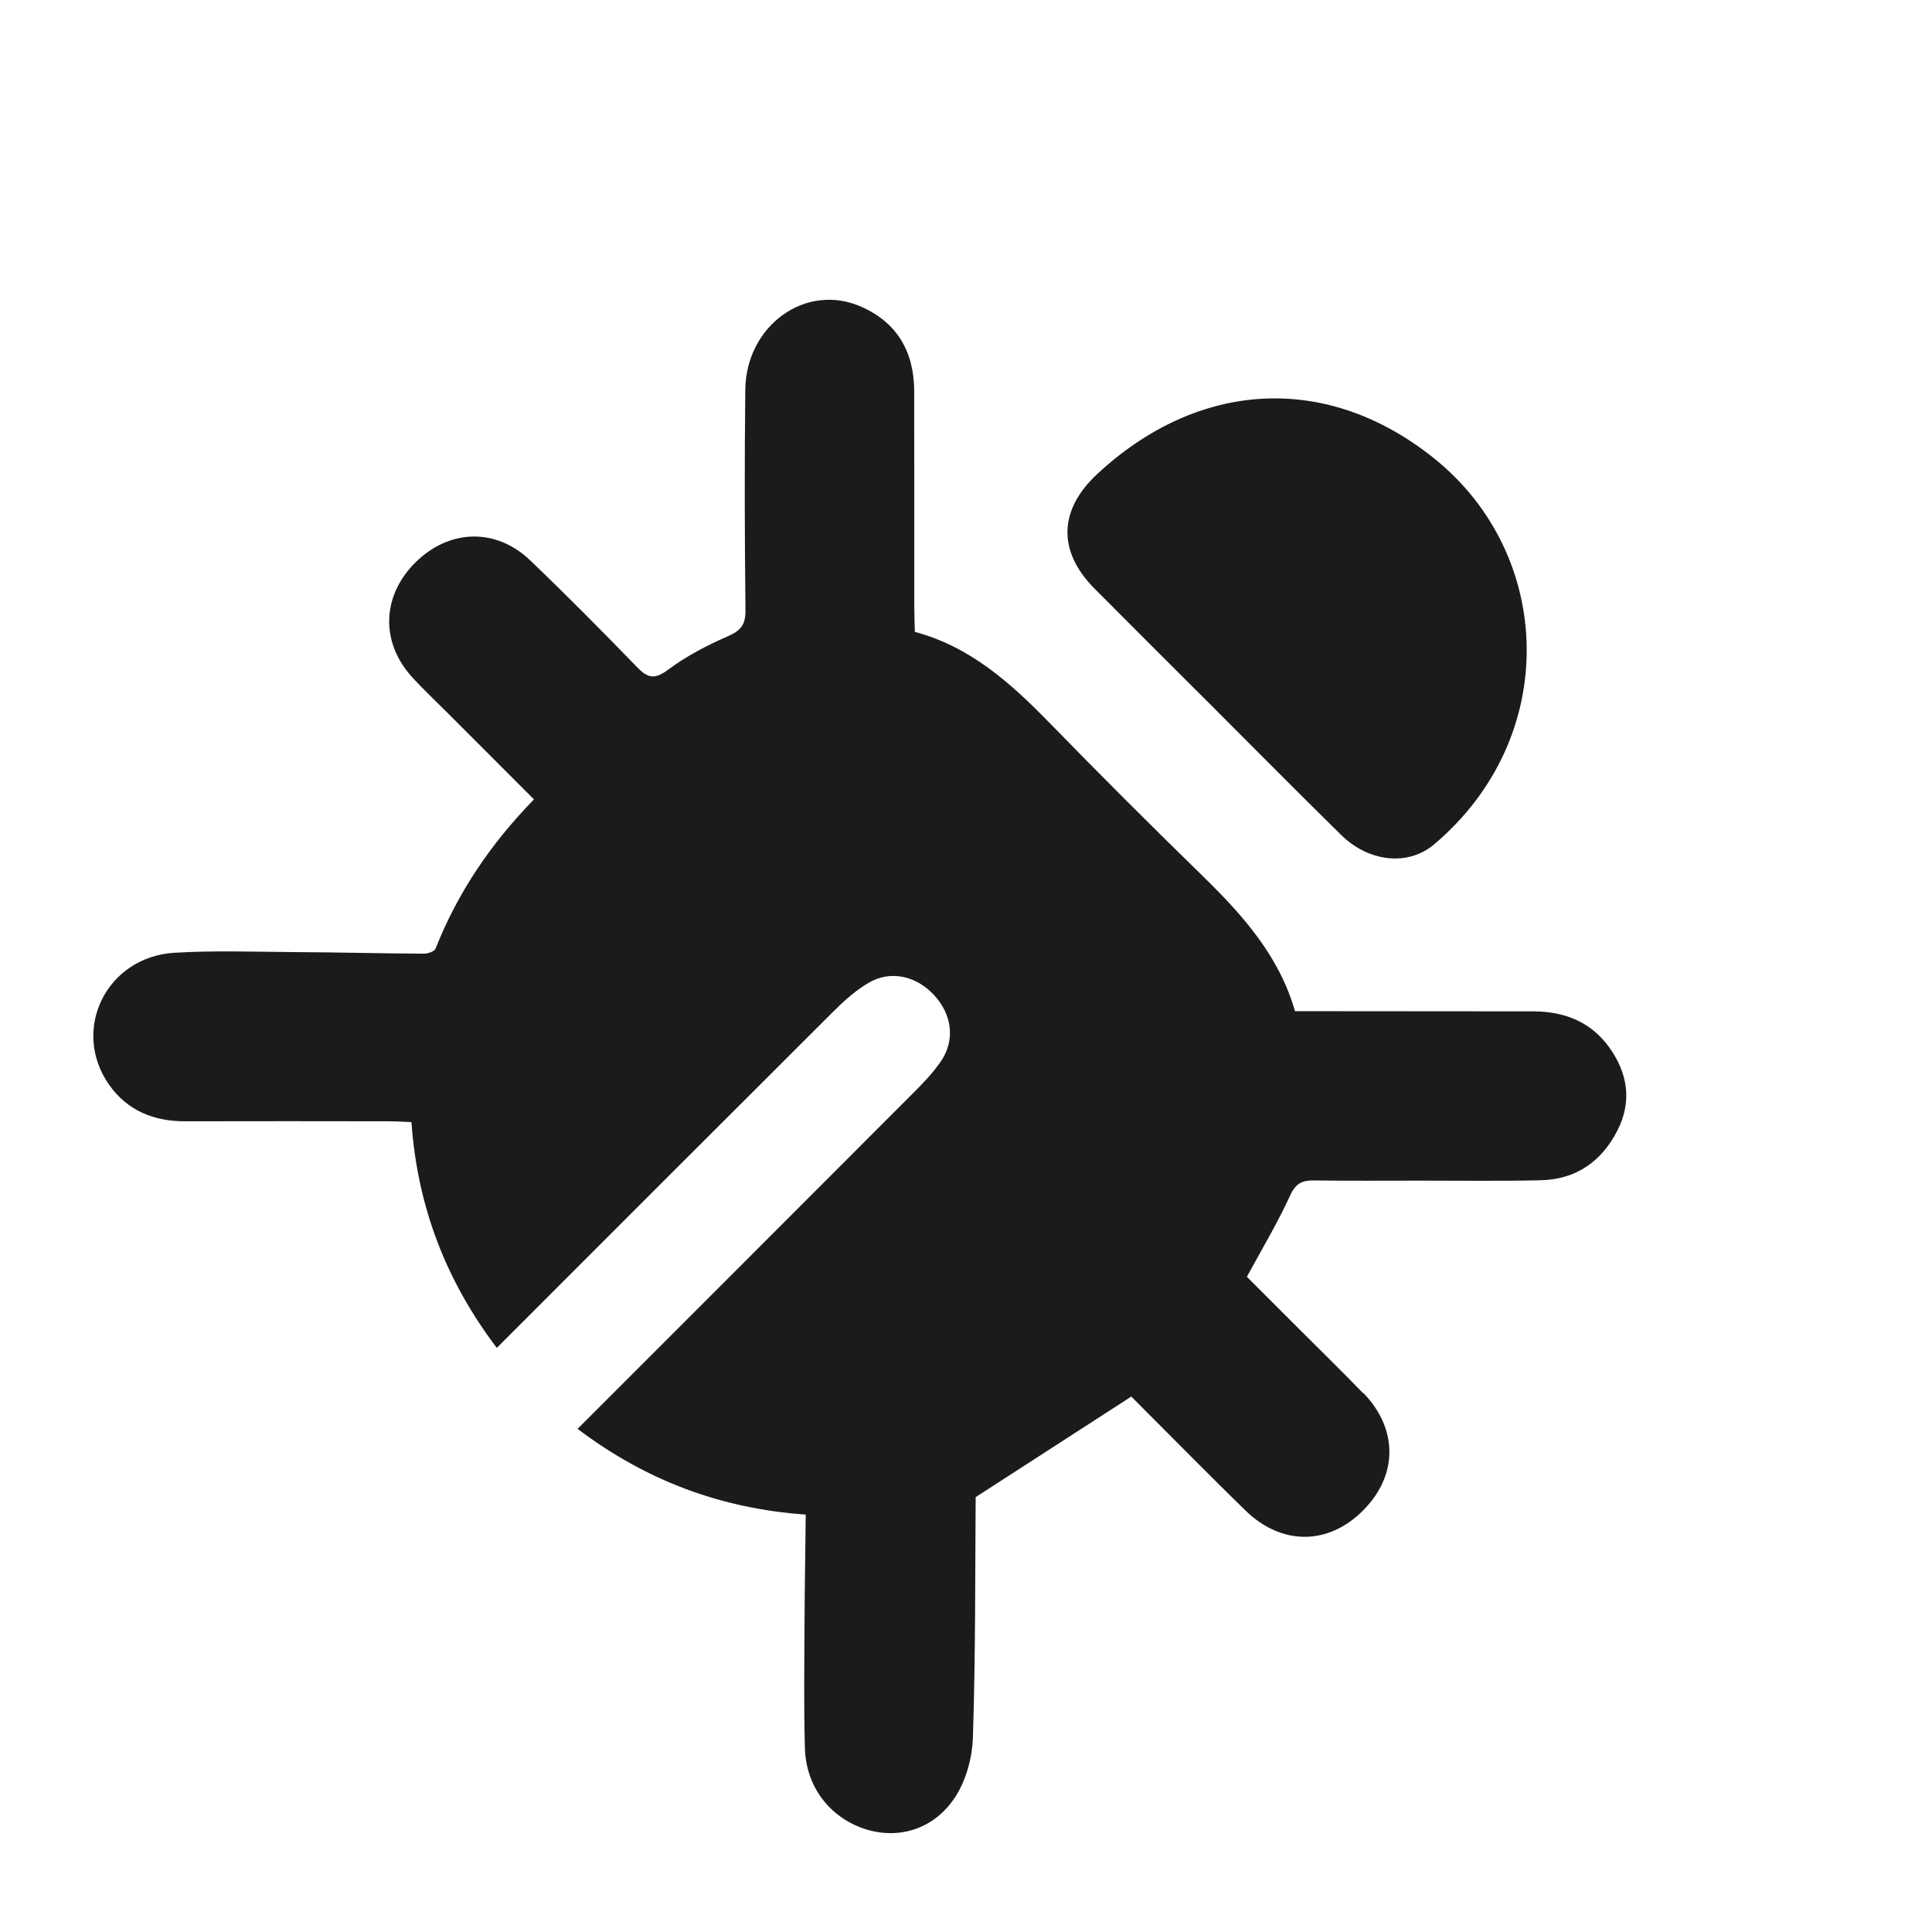 <svg width="21" height="21" viewBox="0 0 21 21" fill="none" xmlns="http://www.w3.org/2000/svg">
<path d="M11.897 6.398C12.331 6.835 12.768 7.269 13.203 7.704C13.66 8.161 14.114 8.62 14.575 9.073C14.873 9.368 15.301 9.42 15.587 9.179C16.966 8.016 16.894 6.031 15.589 4.983C14.422 4.046 13.027 4.132 11.929 5.15C11.506 5.542 11.493 5.992 11.898 6.399L11.897 6.398ZM14.818 15.145C14.591 14.91 14.357 14.682 14.126 14.451C13.928 14.253 13.731 14.056 13.553 13.878C13.724 13.564 13.891 13.284 14.025 12.991C14.085 12.861 14.155 12.829 14.282 12.831C14.67 12.836 15.057 12.833 15.445 12.833C15.879 12.833 16.312 12.839 16.745 12.829C17.129 12.821 17.408 12.626 17.58 12.289C17.742 11.973 17.693 11.666 17.493 11.386C17.292 11.106 17.004 10.993 16.663 10.993C15.806 10.993 14.949 10.992 14.076 10.991C13.905 10.393 13.51 9.949 13.077 9.526C12.511 8.974 11.951 8.415 11.4 7.849C10.982 7.421 10.544 7.029 9.944 6.868C9.942 6.772 9.938 6.689 9.938 6.607C9.937 5.824 9.939 5.041 9.937 4.258C9.937 3.83 9.757 3.508 9.359 3.333C8.76 3.069 8.108 3.537 8.101 4.239C8.092 5.037 8.094 5.835 8.103 6.633C8.105 6.787 8.054 6.853 7.914 6.915C7.685 7.014 7.46 7.132 7.261 7.28C7.115 7.388 7.041 7.372 6.925 7.252C6.544 6.859 6.159 6.47 5.764 6.092C5.392 5.735 4.887 5.75 4.52 6.109C4.146 6.477 4.132 6.986 4.489 7.371C4.613 7.505 4.746 7.63 4.875 7.759C5.179 8.064 5.484 8.368 5.804 8.689C5.332 9.173 4.974 9.704 4.734 10.312C4.722 10.342 4.651 10.366 4.608 10.366C4.145 10.364 3.682 10.351 3.219 10.349C2.779 10.346 2.337 10.33 1.897 10.356C1.155 10.401 0.768 11.195 1.186 11.791C1.385 12.073 1.673 12.189 2.014 12.188C2.751 12.186 3.488 12.187 4.226 12.188C4.307 12.188 4.387 12.193 4.472 12.197C4.538 13.117 4.846 13.919 5.4 14.651C6.621 13.429 7.842 12.208 9.065 10.988C9.179 10.874 9.302 10.765 9.439 10.684C9.677 10.543 9.957 10.605 10.153 10.816C10.349 11.028 10.385 11.306 10.226 11.538C10.135 11.67 10.021 11.787 9.906 11.901C8.698 13.111 7.487 14.322 6.278 15.531C7.014 16.087 7.825 16.397 8.758 16.463C8.754 16.852 8.747 17.231 8.745 17.61C8.743 18.074 8.736 18.538 8.749 19.001C8.76 19.419 9.018 19.753 9.397 19.879C9.755 19.997 10.144 19.892 10.378 19.54C10.5 19.357 10.568 19.107 10.575 18.884C10.604 17.998 10.599 17.11 10.605 16.273C11.161 15.914 11.717 15.555 12.297 15.18C12.322 15.206 12.38 15.264 12.438 15.322C12.804 15.688 13.166 16.056 13.537 16.418C13.929 16.8 14.434 16.799 14.813 16.421C15.194 16.042 15.2 15.538 14.822 15.144L14.818 15.145Z" fill="#1D1B1A"/>
</svg>
